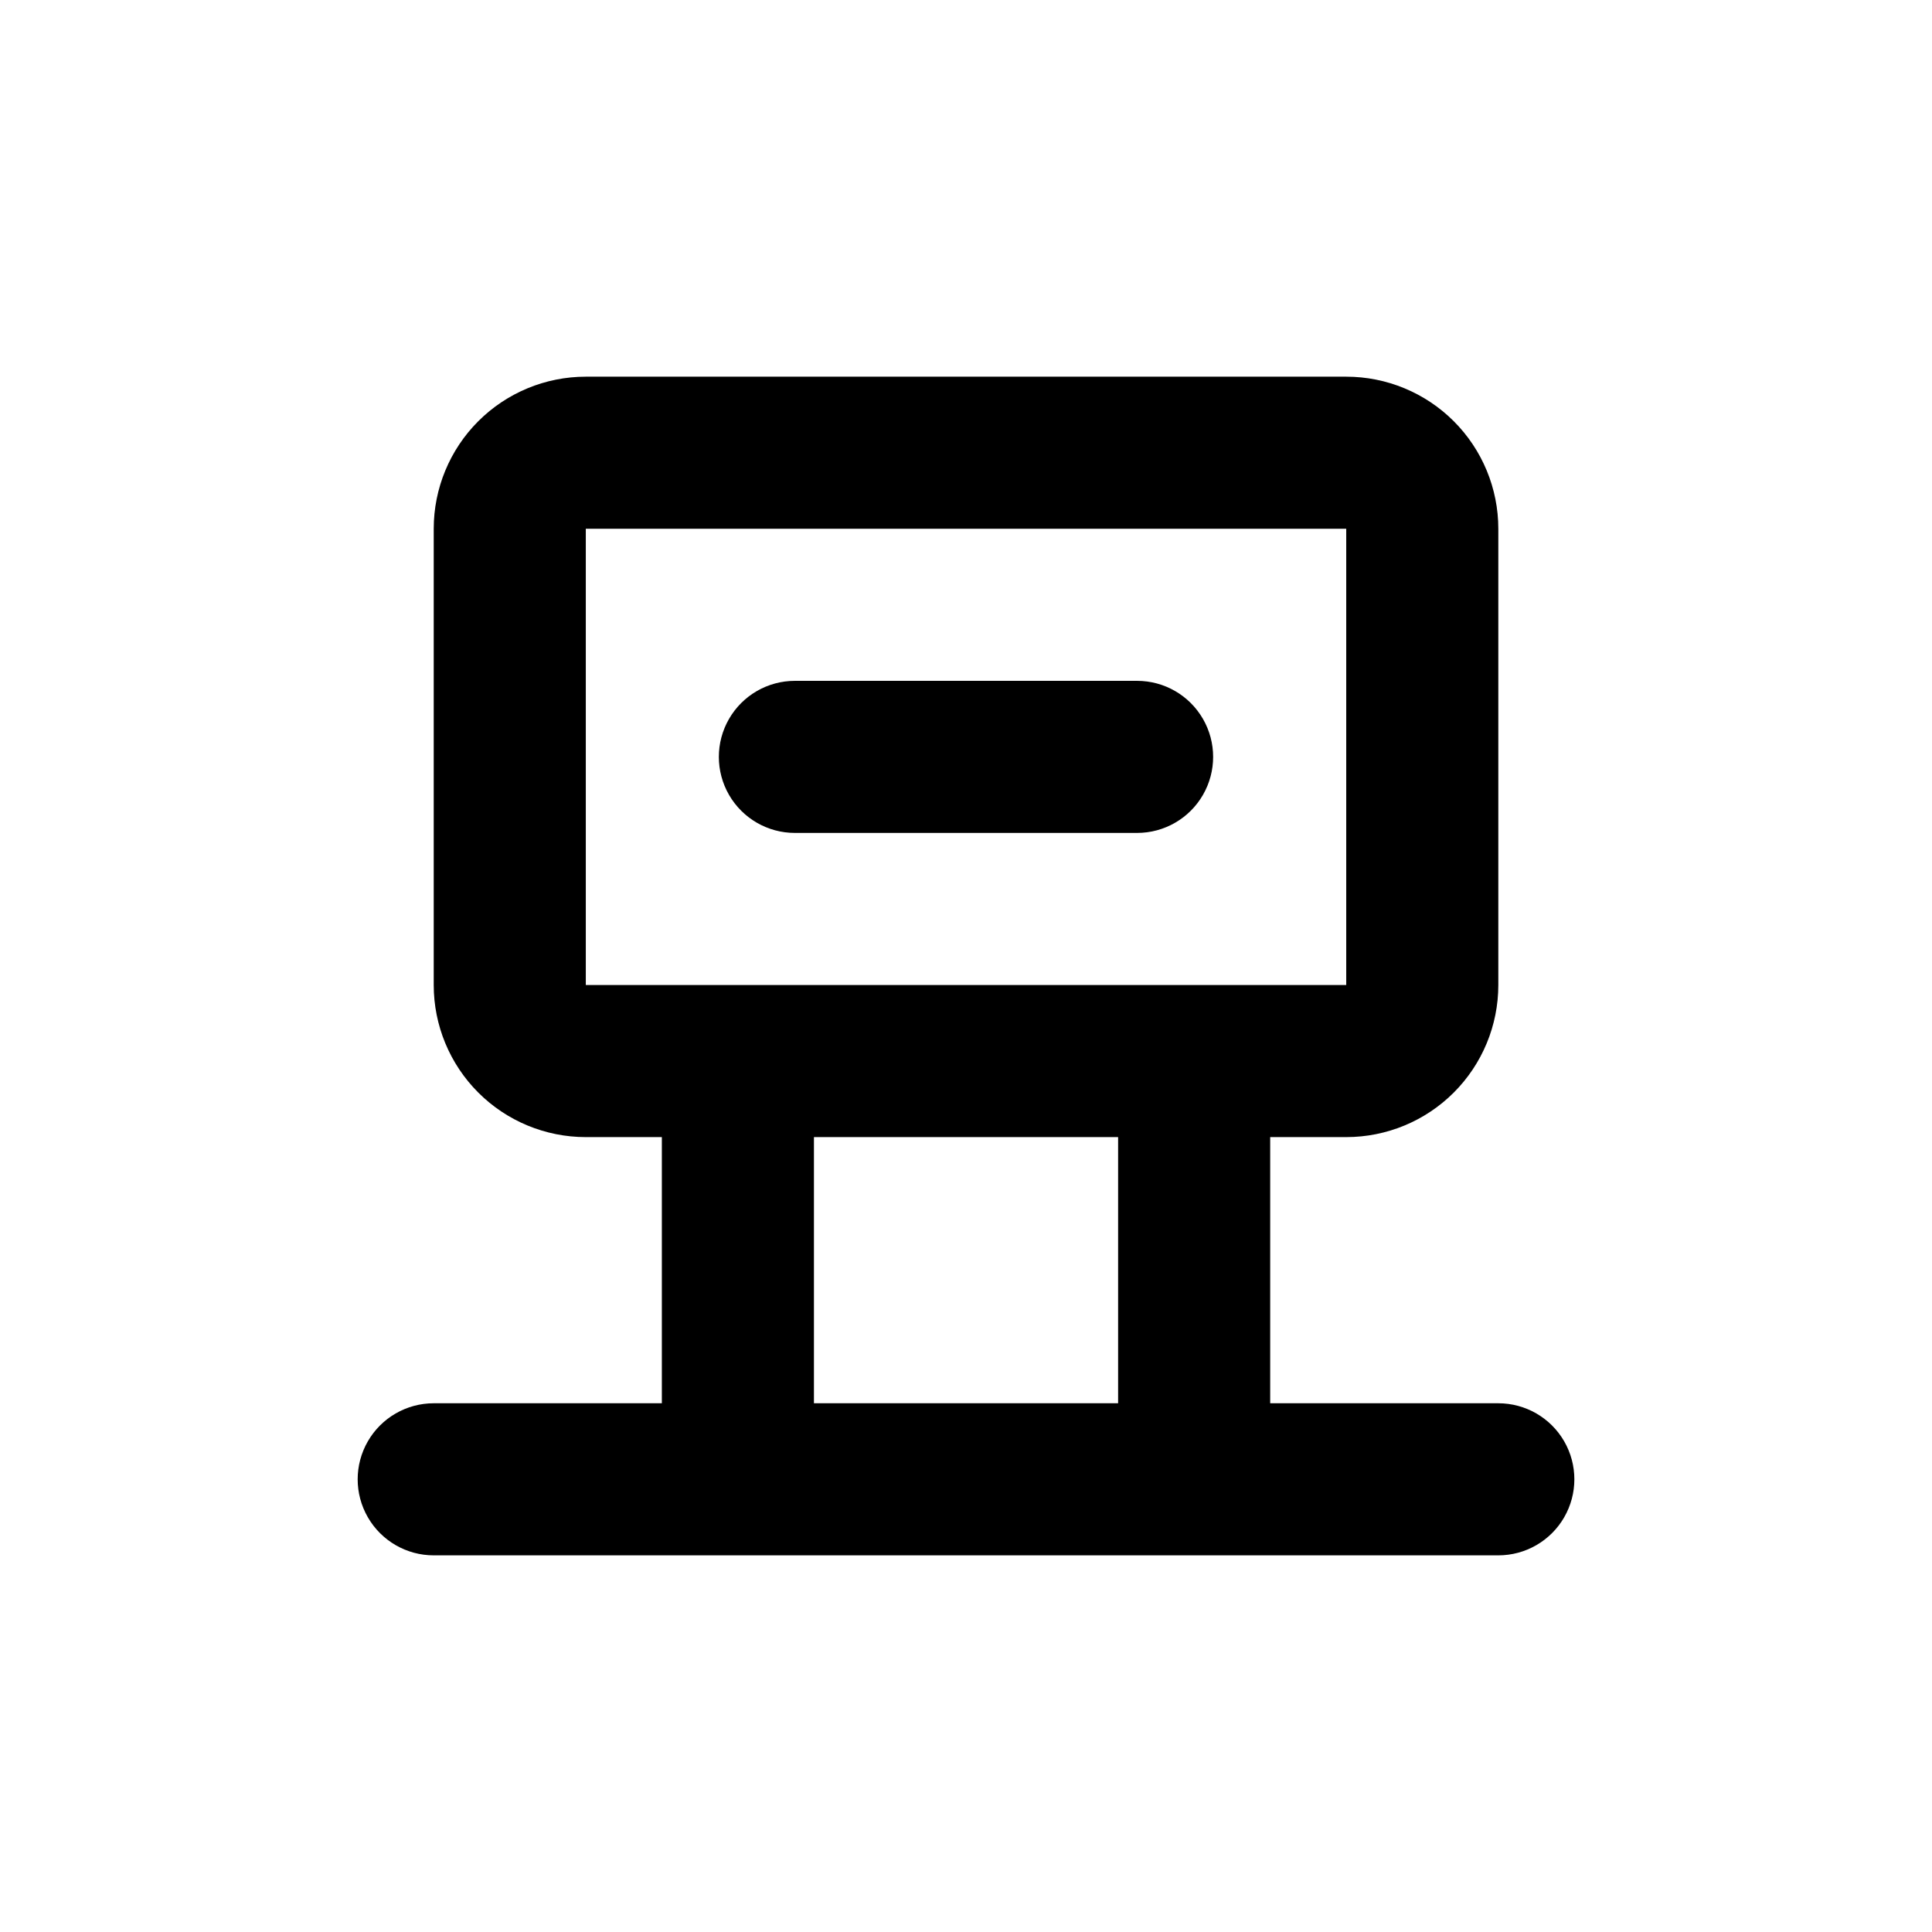 <?xml version="1.0" encoding="UTF-8"?>
<!-- Uploaded to: SVG Find, www.svgrepo.com, Generator: SVG Find Mixer Tools -->
<svg fill="#000000" width="800px" height="800px" version="1.1" viewBox="144 144 512 512" xmlns="http://www.w3.org/2000/svg">
 <g>
  <path d="m541.07 515.88h-60.457v-70.535h20.152c10.688 0 20.941-4.246 28.5-11.805 7.559-7.559 11.805-17.809 11.805-28.5v-120.91c0-10.688-4.246-20.941-11.805-28.5-7.559-7.559-17.812-11.805-28.5-11.805h-201.52c-10.691 0-20.941 4.246-28.5 11.805-7.559 7.559-11.805 17.812-11.805 28.5v120.91c0 10.691 4.246 20.941 11.805 28.5 7.559 7.559 17.809 11.805 28.5 11.805h20.152v70.535h-60.457c-7.203 0-13.855 3.84-17.453 10.074-3.602 6.238-3.602 13.918 0 20.152 3.598 6.238 10.25 10.078 17.453 10.078h282.13c7.199 0 13.852-3.84 17.453-10.078 3.598-6.234 3.598-13.914 0-20.152-3.602-6.234-10.254-10.074-17.453-10.074zm-100.76 0h-80.609v-70.535h80.609zm-80.609-110.84h-60.457v-120.91h201.52v120.91z"/>
  <path d="m445.34 324.43h-90.684c-7.199 0-13.852 3.844-17.453 10.078s-3.602 13.918 0 20.152 10.254 10.074 17.453 10.074h90.684c7.203 0 13.855-3.84 17.453-10.074 3.602-6.234 3.602-13.918 0-20.152-3.598-6.234-10.25-10.078-17.453-10.078z"/>
 </g>
</svg>
